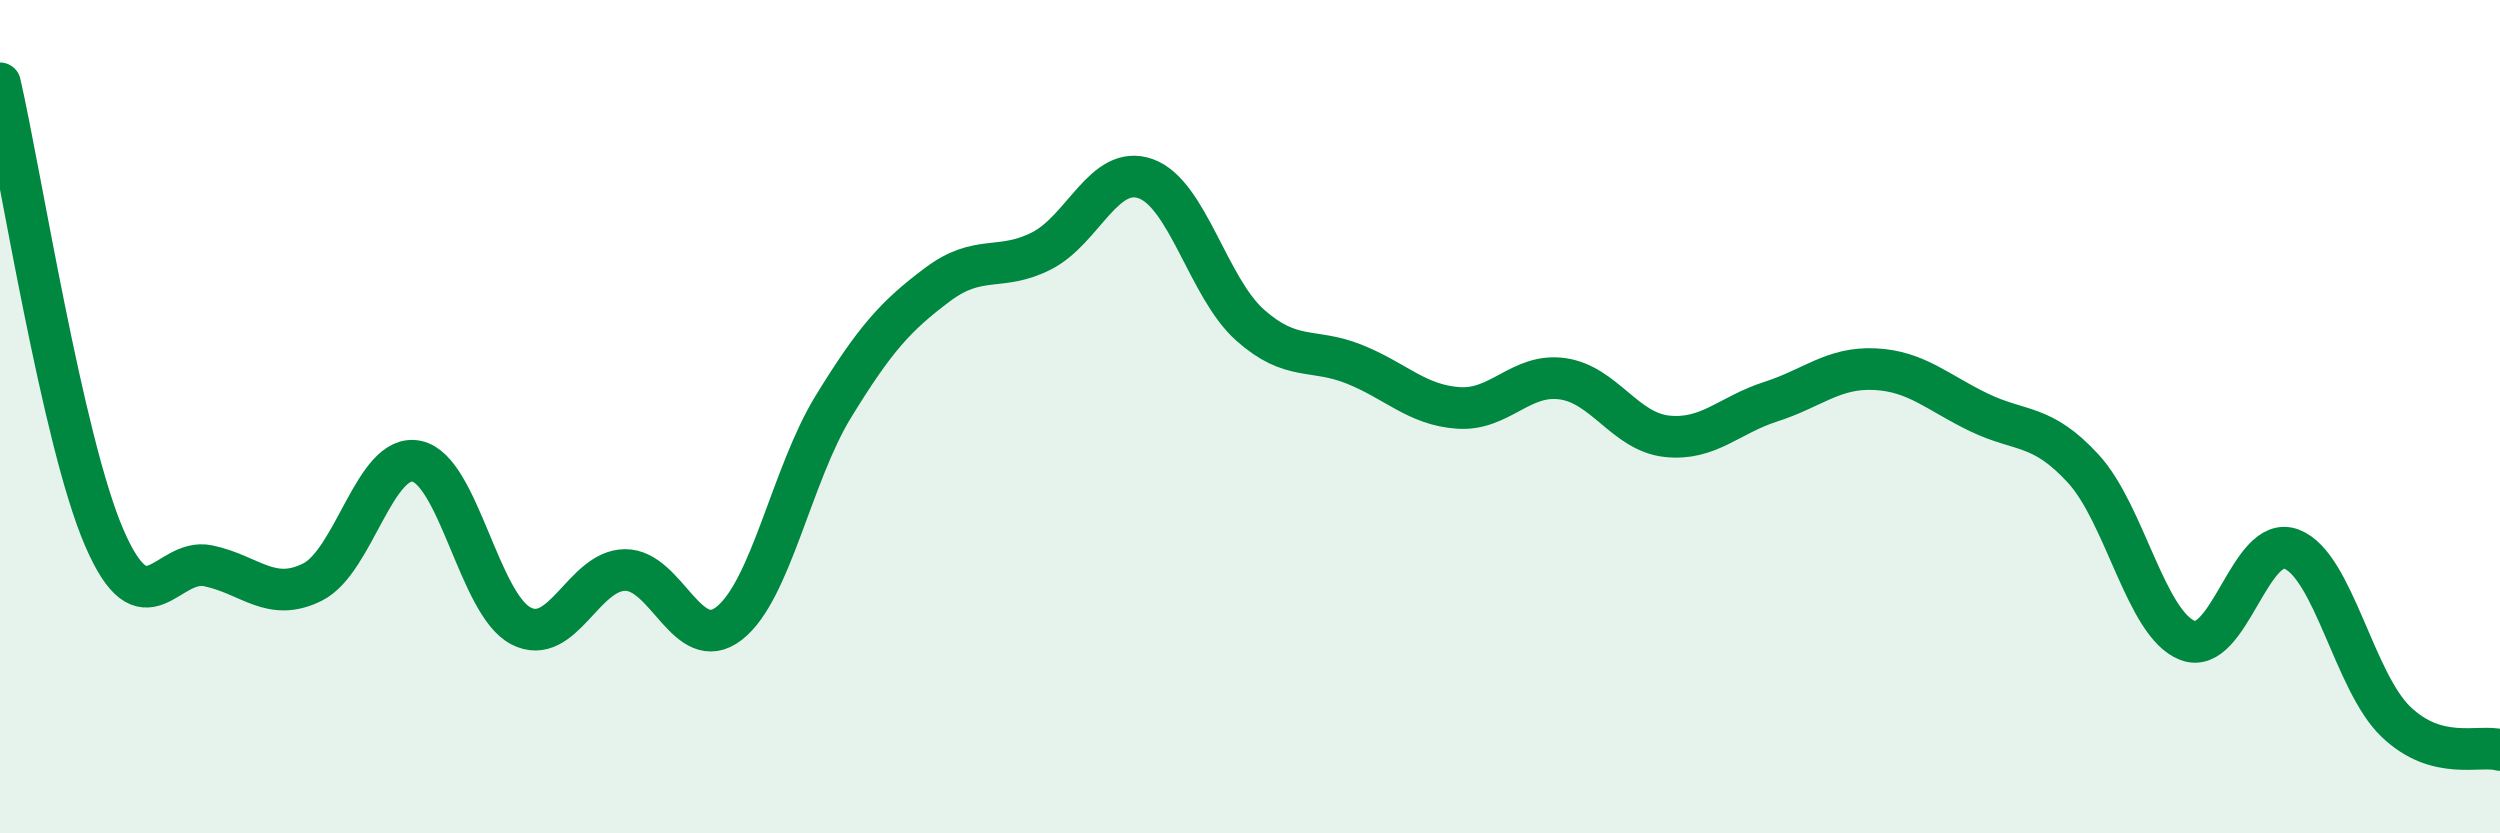 
    <svg width="60" height="20" viewBox="0 0 60 20" xmlns="http://www.w3.org/2000/svg">
      <path
        d="M 0,2 C 0.5,4.18 1.5,10.58 2.5,12.9 C 3.5,15.22 4,13.37 5,13.58 C 6,13.79 6.5,14.47 7.5,13.97 C 8.5,13.47 9,10.86 10,11.07 C 11,11.28 11.5,14.5 12.5,15.02 C 13.5,15.54 14,13.69 15,13.68 C 16,13.67 16.5,15.74 17.5,14.96 C 18.5,14.18 19,11.39 20,9.76 C 21,8.13 21.5,7.58 22.5,6.83 C 23.5,6.08 24,6.53 25,6.02 C 26,5.51 26.5,3.93 27.5,4.29 C 28.5,4.65 29,6.91 30,7.8 C 31,8.69 31.5,8.34 32.5,8.74 C 33.5,9.14 34,9.72 35,9.79 C 36,9.86 36.5,8.95 37.5,9.09 C 38.5,9.23 39,10.36 40,10.47 C 41,10.58 41.5,9.96 42.5,9.64 C 43.5,9.32 44,8.81 45,8.86 C 46,8.91 46.5,9.42 47.5,9.9 C 48.5,10.38 49,10.16 50,11.25 C 51,12.34 51.5,14.98 52.5,15.37 C 53.5,15.76 54,12.79 55,13.18 C 56,13.57 56.5,16.36 57.5,17.32 C 58.5,18.28 59.5,17.86 60,18L60 20L0 20Z"
        fill="#008740"
        opacity="0.1"
        stroke-linecap="round"
        stroke-linejoin="round"
      />
      <path
        d="M 0,2 C 0.5,4.18 1.5,10.58 2.5,12.9 C 3.5,15.22 4,13.37 5,13.58 C 6,13.79 6.5,14.47 7.5,13.97 C 8.5,13.47 9,10.86 10,11.07 C 11,11.28 11.5,14.5 12.5,15.02 C 13.5,15.54 14,13.69 15,13.68 C 16,13.67 16.5,15.74 17.5,14.96 C 18.5,14.18 19,11.39 20,9.76 C 21,8.13 21.5,7.58 22.5,6.83 C 23.5,6.08 24,6.53 25,6.02 C 26,5.51 26.5,3.93 27.5,4.29 C 28.5,4.65 29,6.91 30,7.8 C 31,8.69 31.5,8.34 32.5,8.74 C 33.5,9.14 34,9.72 35,9.79 C 36,9.86 36.5,8.95 37.5,9.09 C 38.5,9.23 39,10.36 40,10.47 C 41,10.58 41.5,9.96 42.5,9.64 C 43.5,9.32 44,8.81 45,8.86 C 46,8.91 46.5,9.42 47.5,9.9 C 48.5,10.38 49,10.16 50,11.25 C 51,12.34 51.5,14.98 52.5,15.37 C 53.5,15.76 54,12.79 55,13.18 C 56,13.57 56.5,16.36 57.5,17.32 C 58.5,18.28 59.5,17.86 60,18"
        stroke="#008740"
        stroke-width="1"
        fill="none"
        stroke-linecap="round"
        stroke-linejoin="round"
      />
    </svg>
  